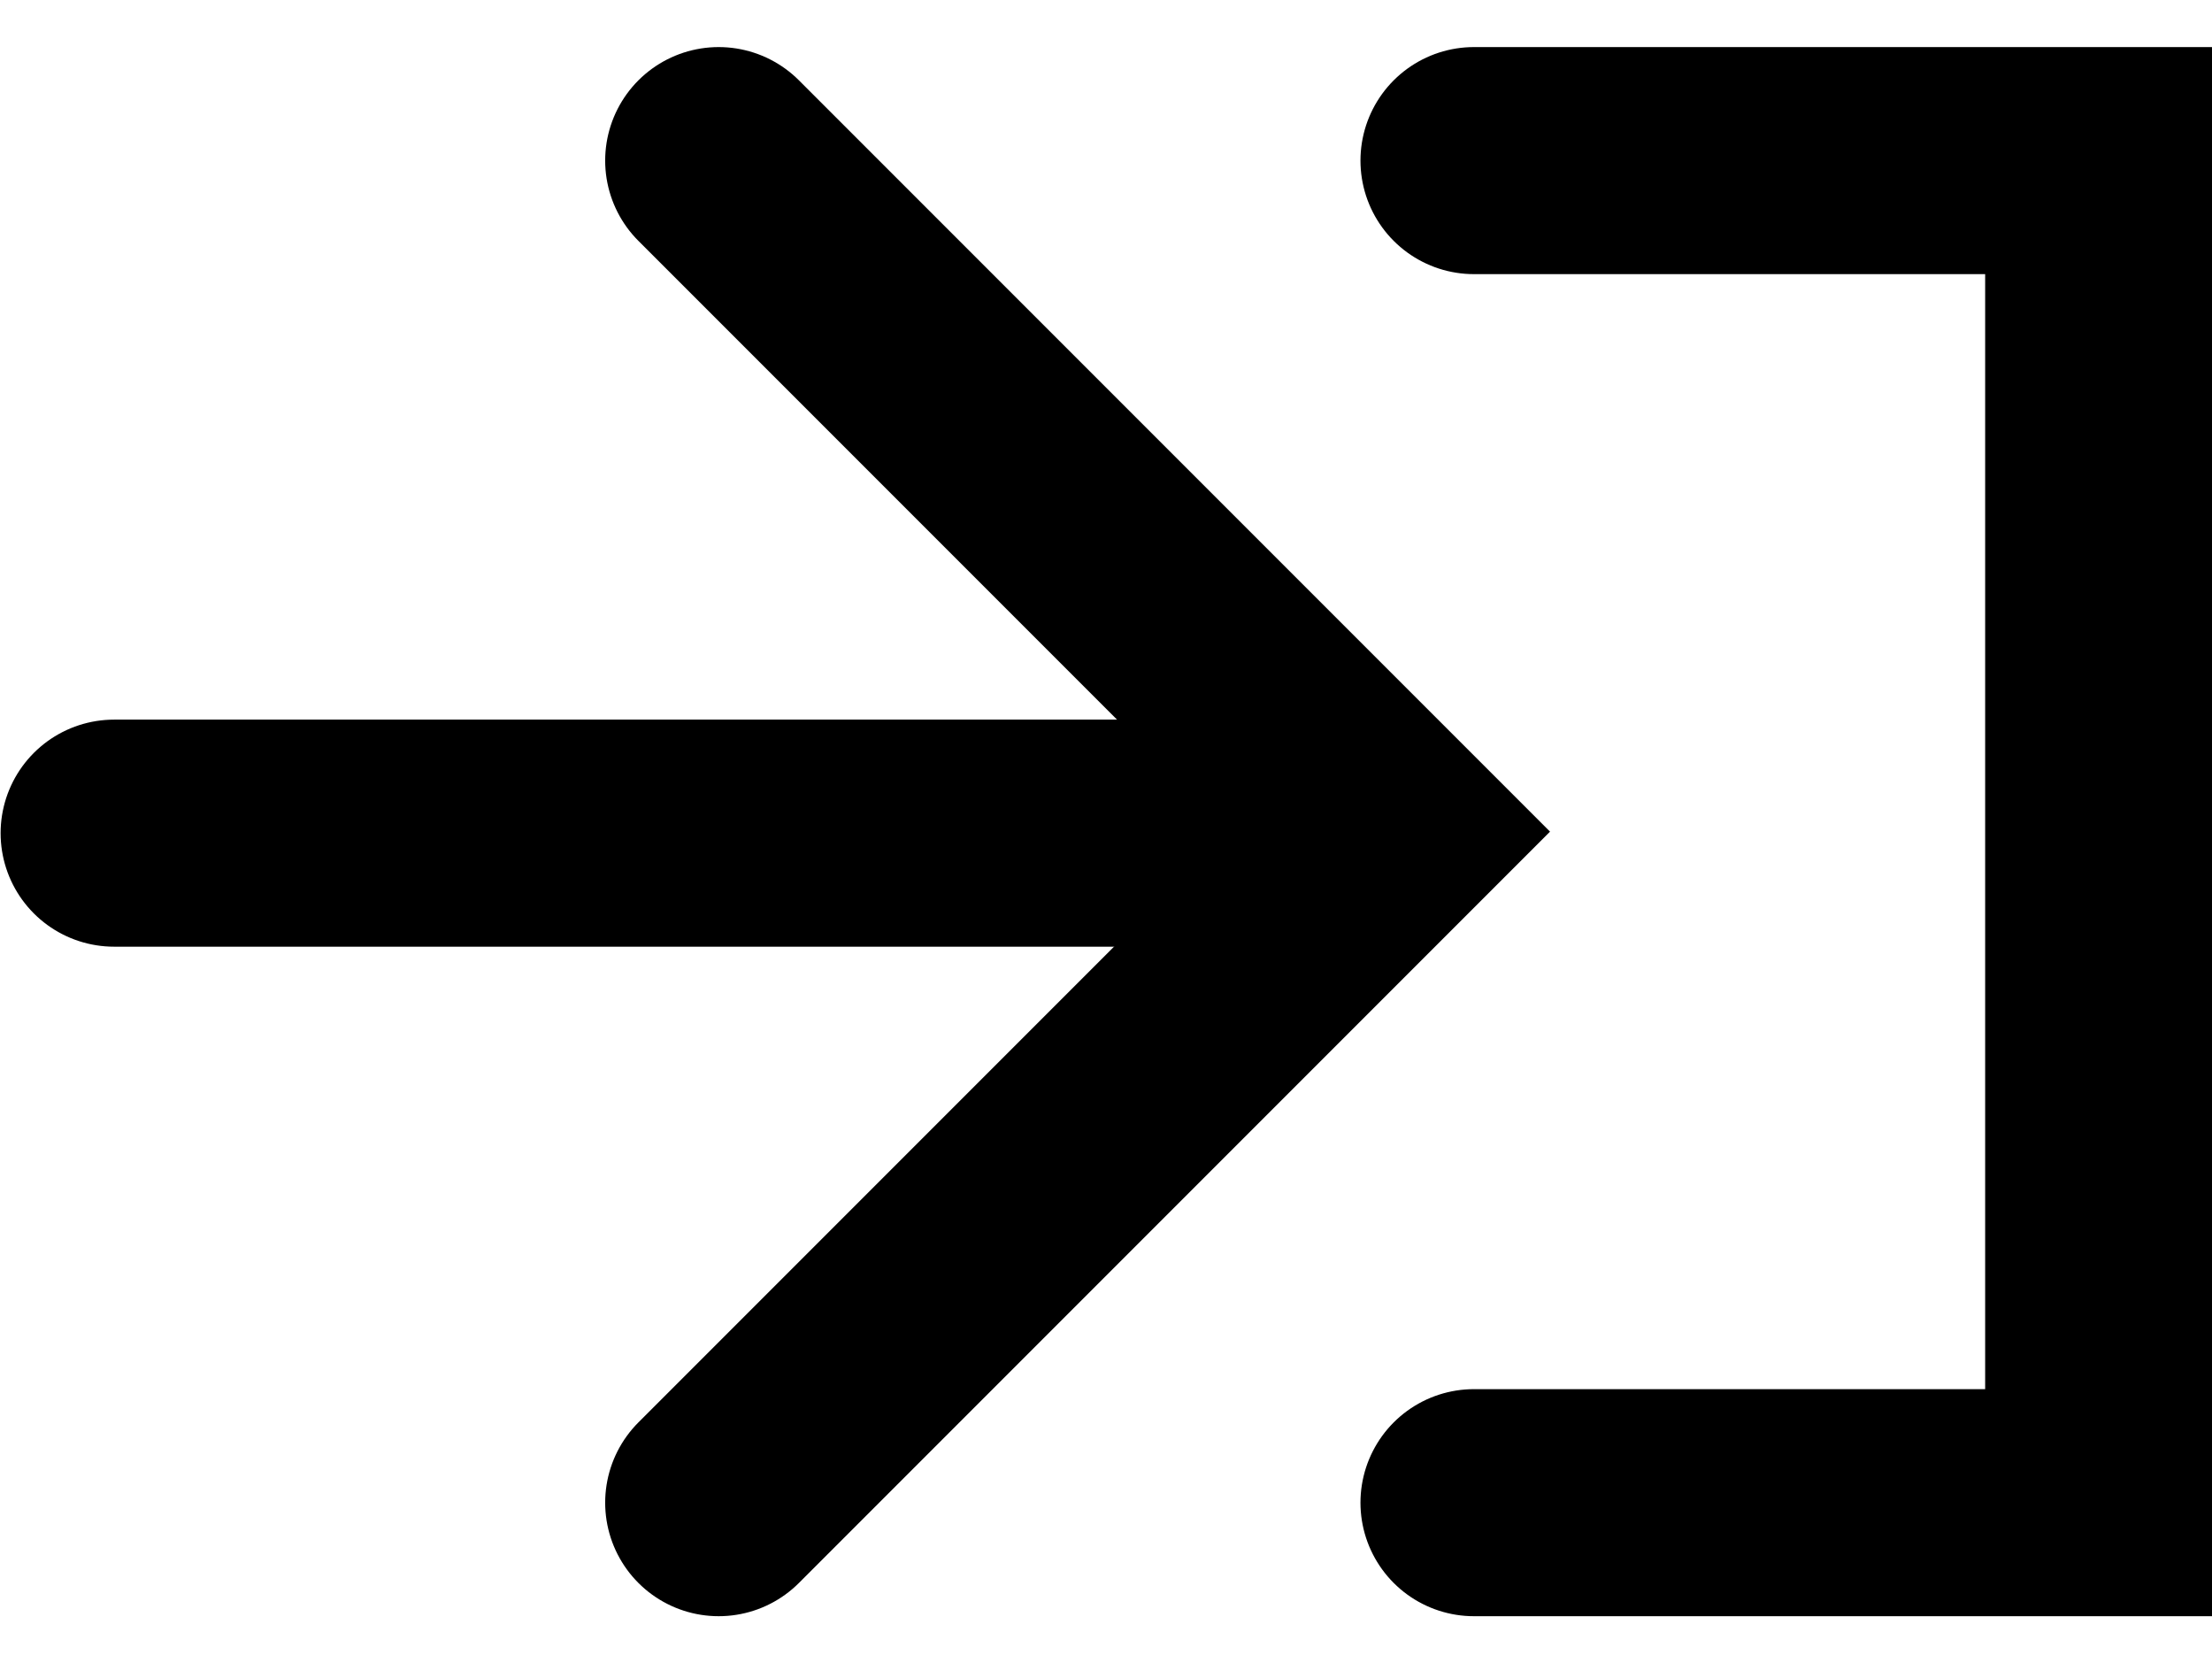 <svg xmlns="http://www.w3.org/2000/svg" width="14.617" height="10.987" viewBox="0 0 14.617 10.987">
  <g id="グループ_94" data-name="グループ 94" transform="translate(8.423 1.061)">
    <path id="パス_3568" data-name="パス 3568" d="M-3283.087,554.125h4.128v8.866h-4.128" transform="translate(3284.404 -554.125)" fill="none" stroke="#000" stroke-linecap="round" stroke-width="1.5"/>
    <g id="グループ_91" data-name="グループ 91" transform="translate(-7.673)">
      <path id="パス_3569" data-name="パス 3569" d="M-3288.3,558h6.814" transform="translate(3288.304 -553.557)" fill="none" stroke="#000" stroke-linecap="round" stroke-width="1.5"/>
      <path id="パス_3570" data-name="パス 3570" d="M-3284.3,555.154l4.433,4.433-4.433,4.433" transform="translate(3288.299 -555.154)" fill="none" stroke="#000" stroke-linecap="round" stroke-width="1.5"/>
    </g>
  </g>
</svg>

